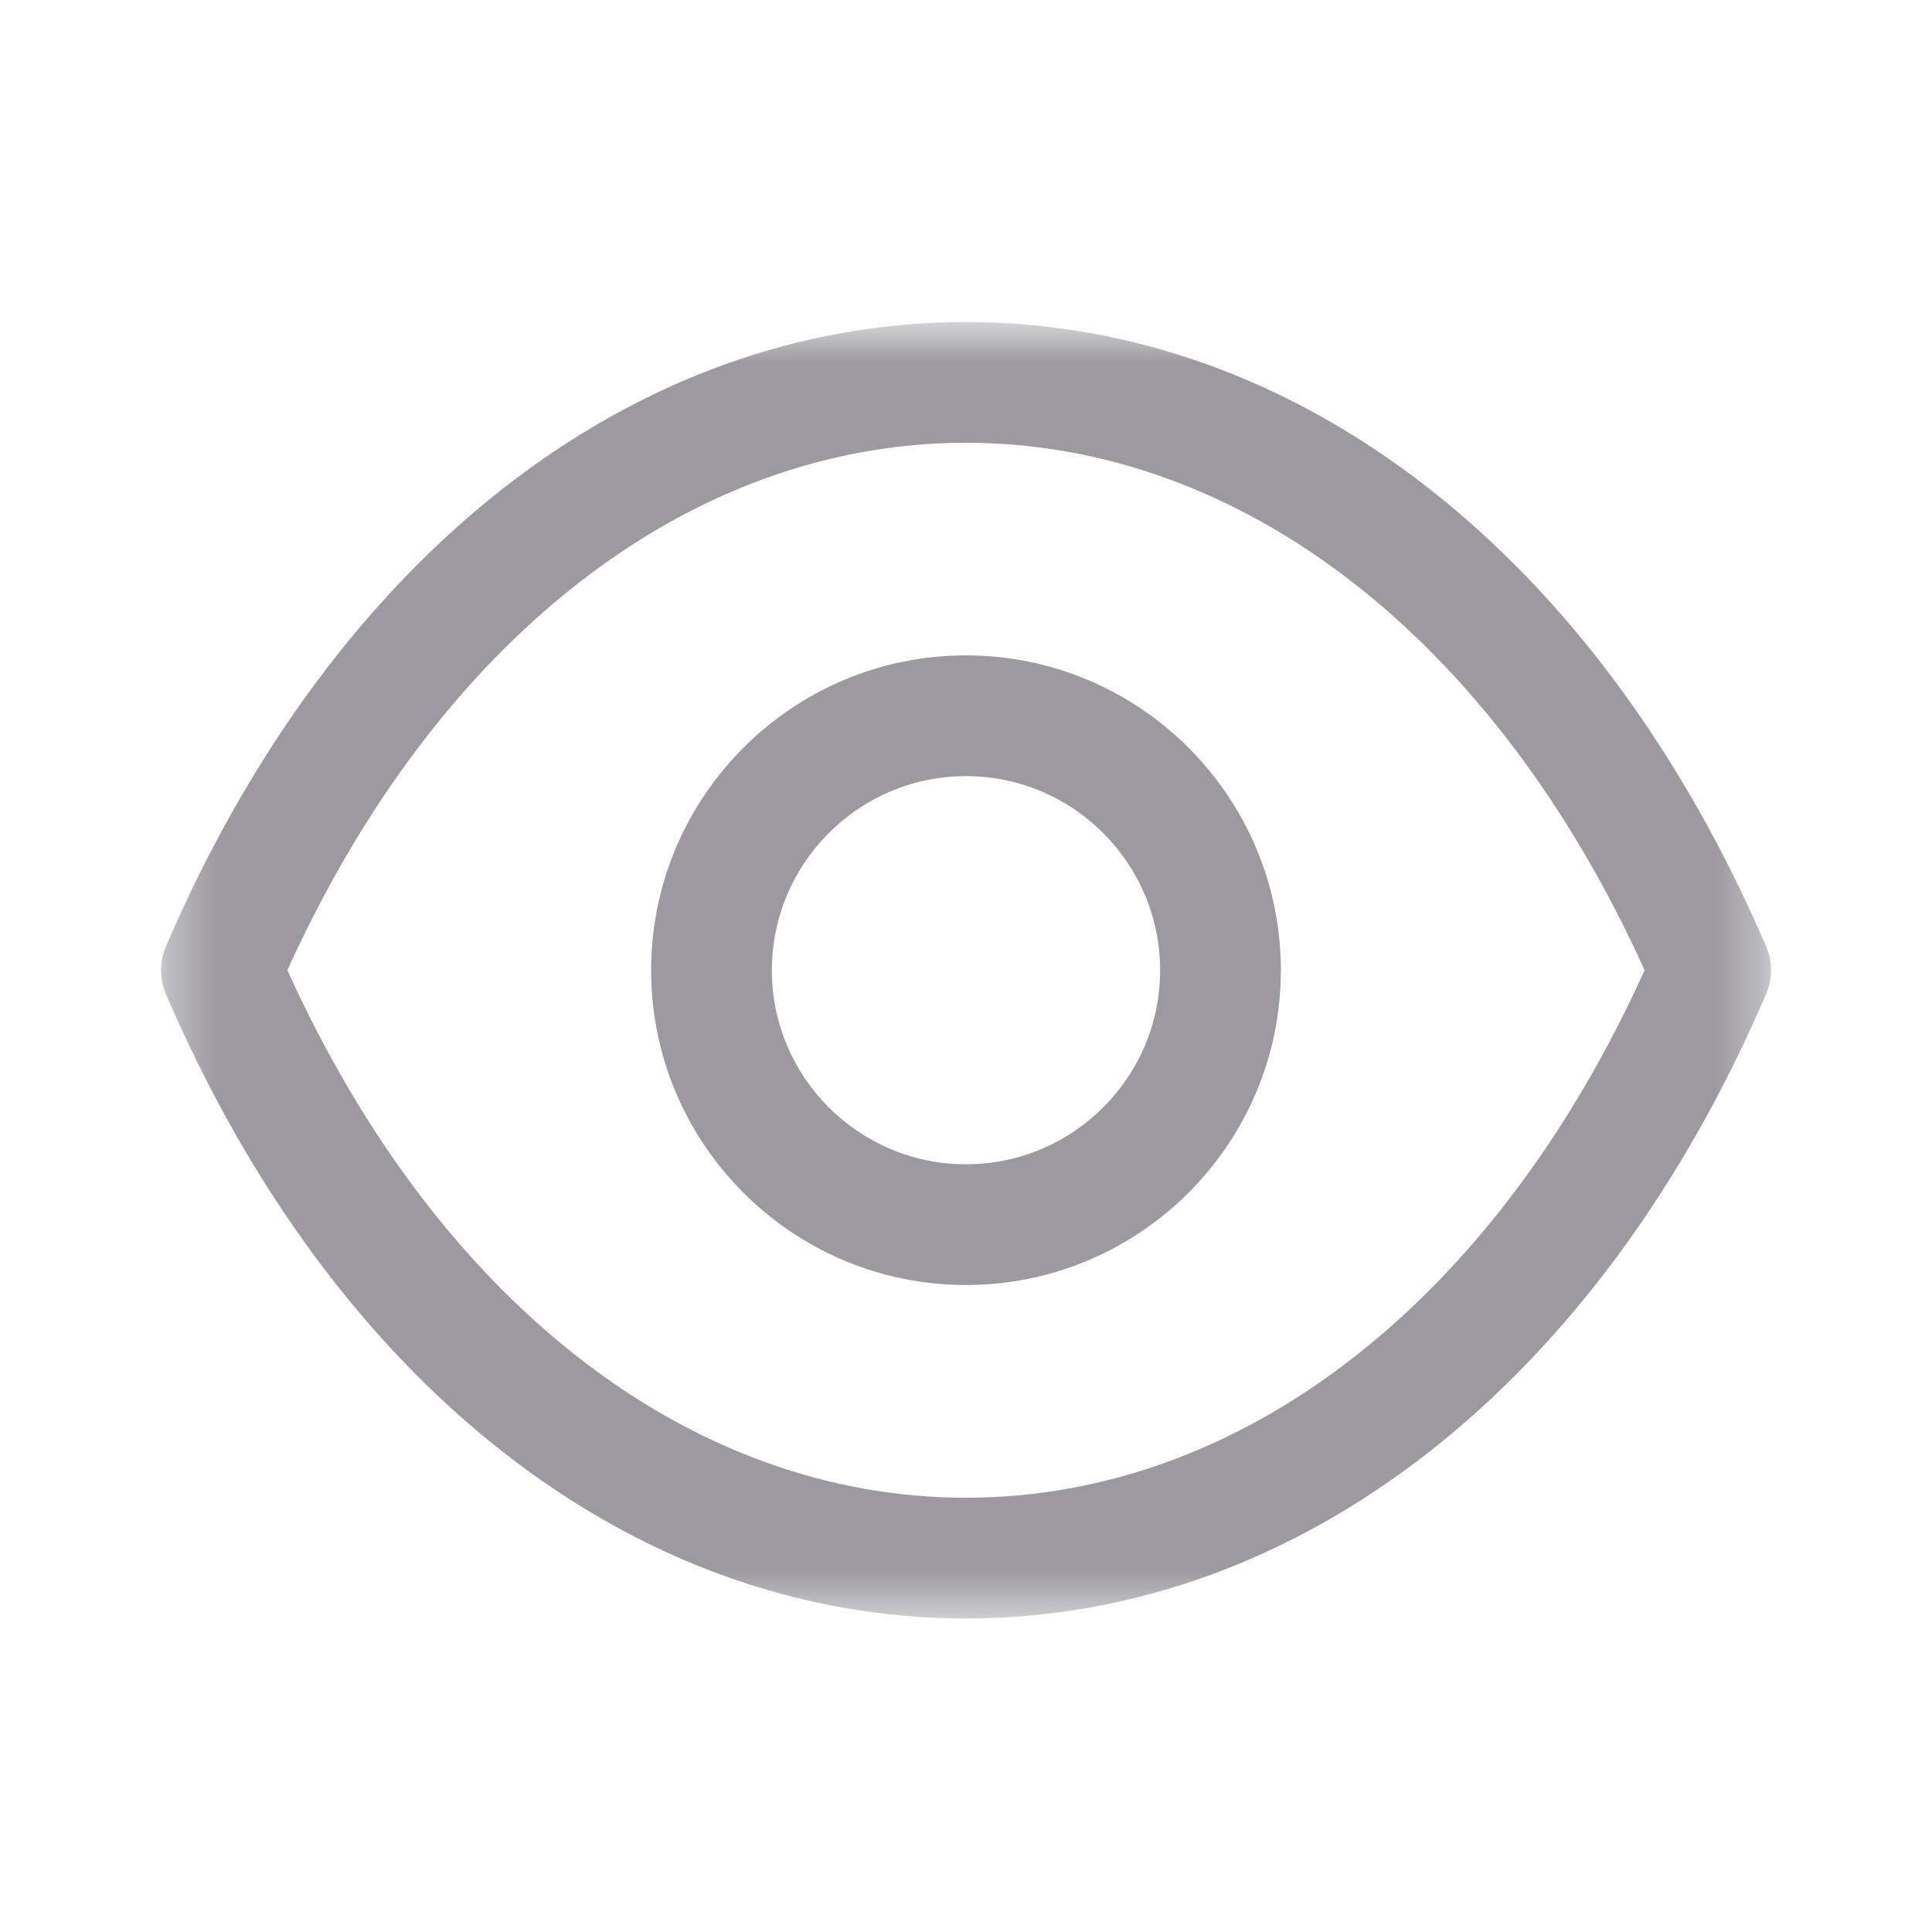 <svg width="40" height="40" viewBox="0 0 40 40" fill="none" xmlns="http://www.w3.org/2000/svg">
<path fill-rule="evenodd" clip-rule="evenodd" d="M19.999 16.069C17.783 16.069 15.981 17.872 15.981 20.089C15.981 22.304 17.783 24.105 19.999 24.105C22.216 24.105 24.019 22.304 24.019 20.089C24.019 17.872 22.216 16.069 19.999 16.069M19.999 26.605C16.404 26.605 13.481 23.682 13.481 20.089C13.481 16.494 16.404 13.569 19.999 13.569C23.594 13.569 26.519 16.494 26.519 20.089C26.519 23.682 23.594 26.605 19.999 26.605" fill="#090412" fill-opacity="0.4"/>
<mask id="mask0_361_826" style="mask-type:luminance" maskUnits="userSpaceOnUse" x="3" y="6" width="34" height="28">
<path fill-rule="evenodd" clip-rule="evenodd" d="M3.333 6.667H36.667V33.509H3.333V6.667Z" fill="white"/>
</mask>
<g mask="url(#mask0_361_826)">
<path fill-rule="evenodd" clip-rule="evenodd" d="M5.95 20.087C9.05 26.936 14.271 31.007 20 31.009C25.728 31.007 30.95 26.936 34.05 20.087C30.95 13.241 25.728 9.169 20 9.167C14.273 9.169 9.05 13.241 5.95 20.087V20.087ZM20.003 33.509H19.996H19.995C13.101 33.504 6.911 28.672 3.435 20.581C3.3 20.266 3.3 19.909 3.435 19.594C6.911 11.504 13.103 6.672 19.995 6.667C19.998 6.666 19.998 6.666 20 6.667C20.003 6.666 20.003 6.666 20.005 6.667C26.898 6.672 33.088 11.504 36.565 19.594C36.701 19.909 36.701 20.266 36.565 20.581C33.09 28.672 26.898 33.504 20.005 33.509H20.003Z" fill="#090412" fill-opacity="0.4"/>
</g>
</svg>
